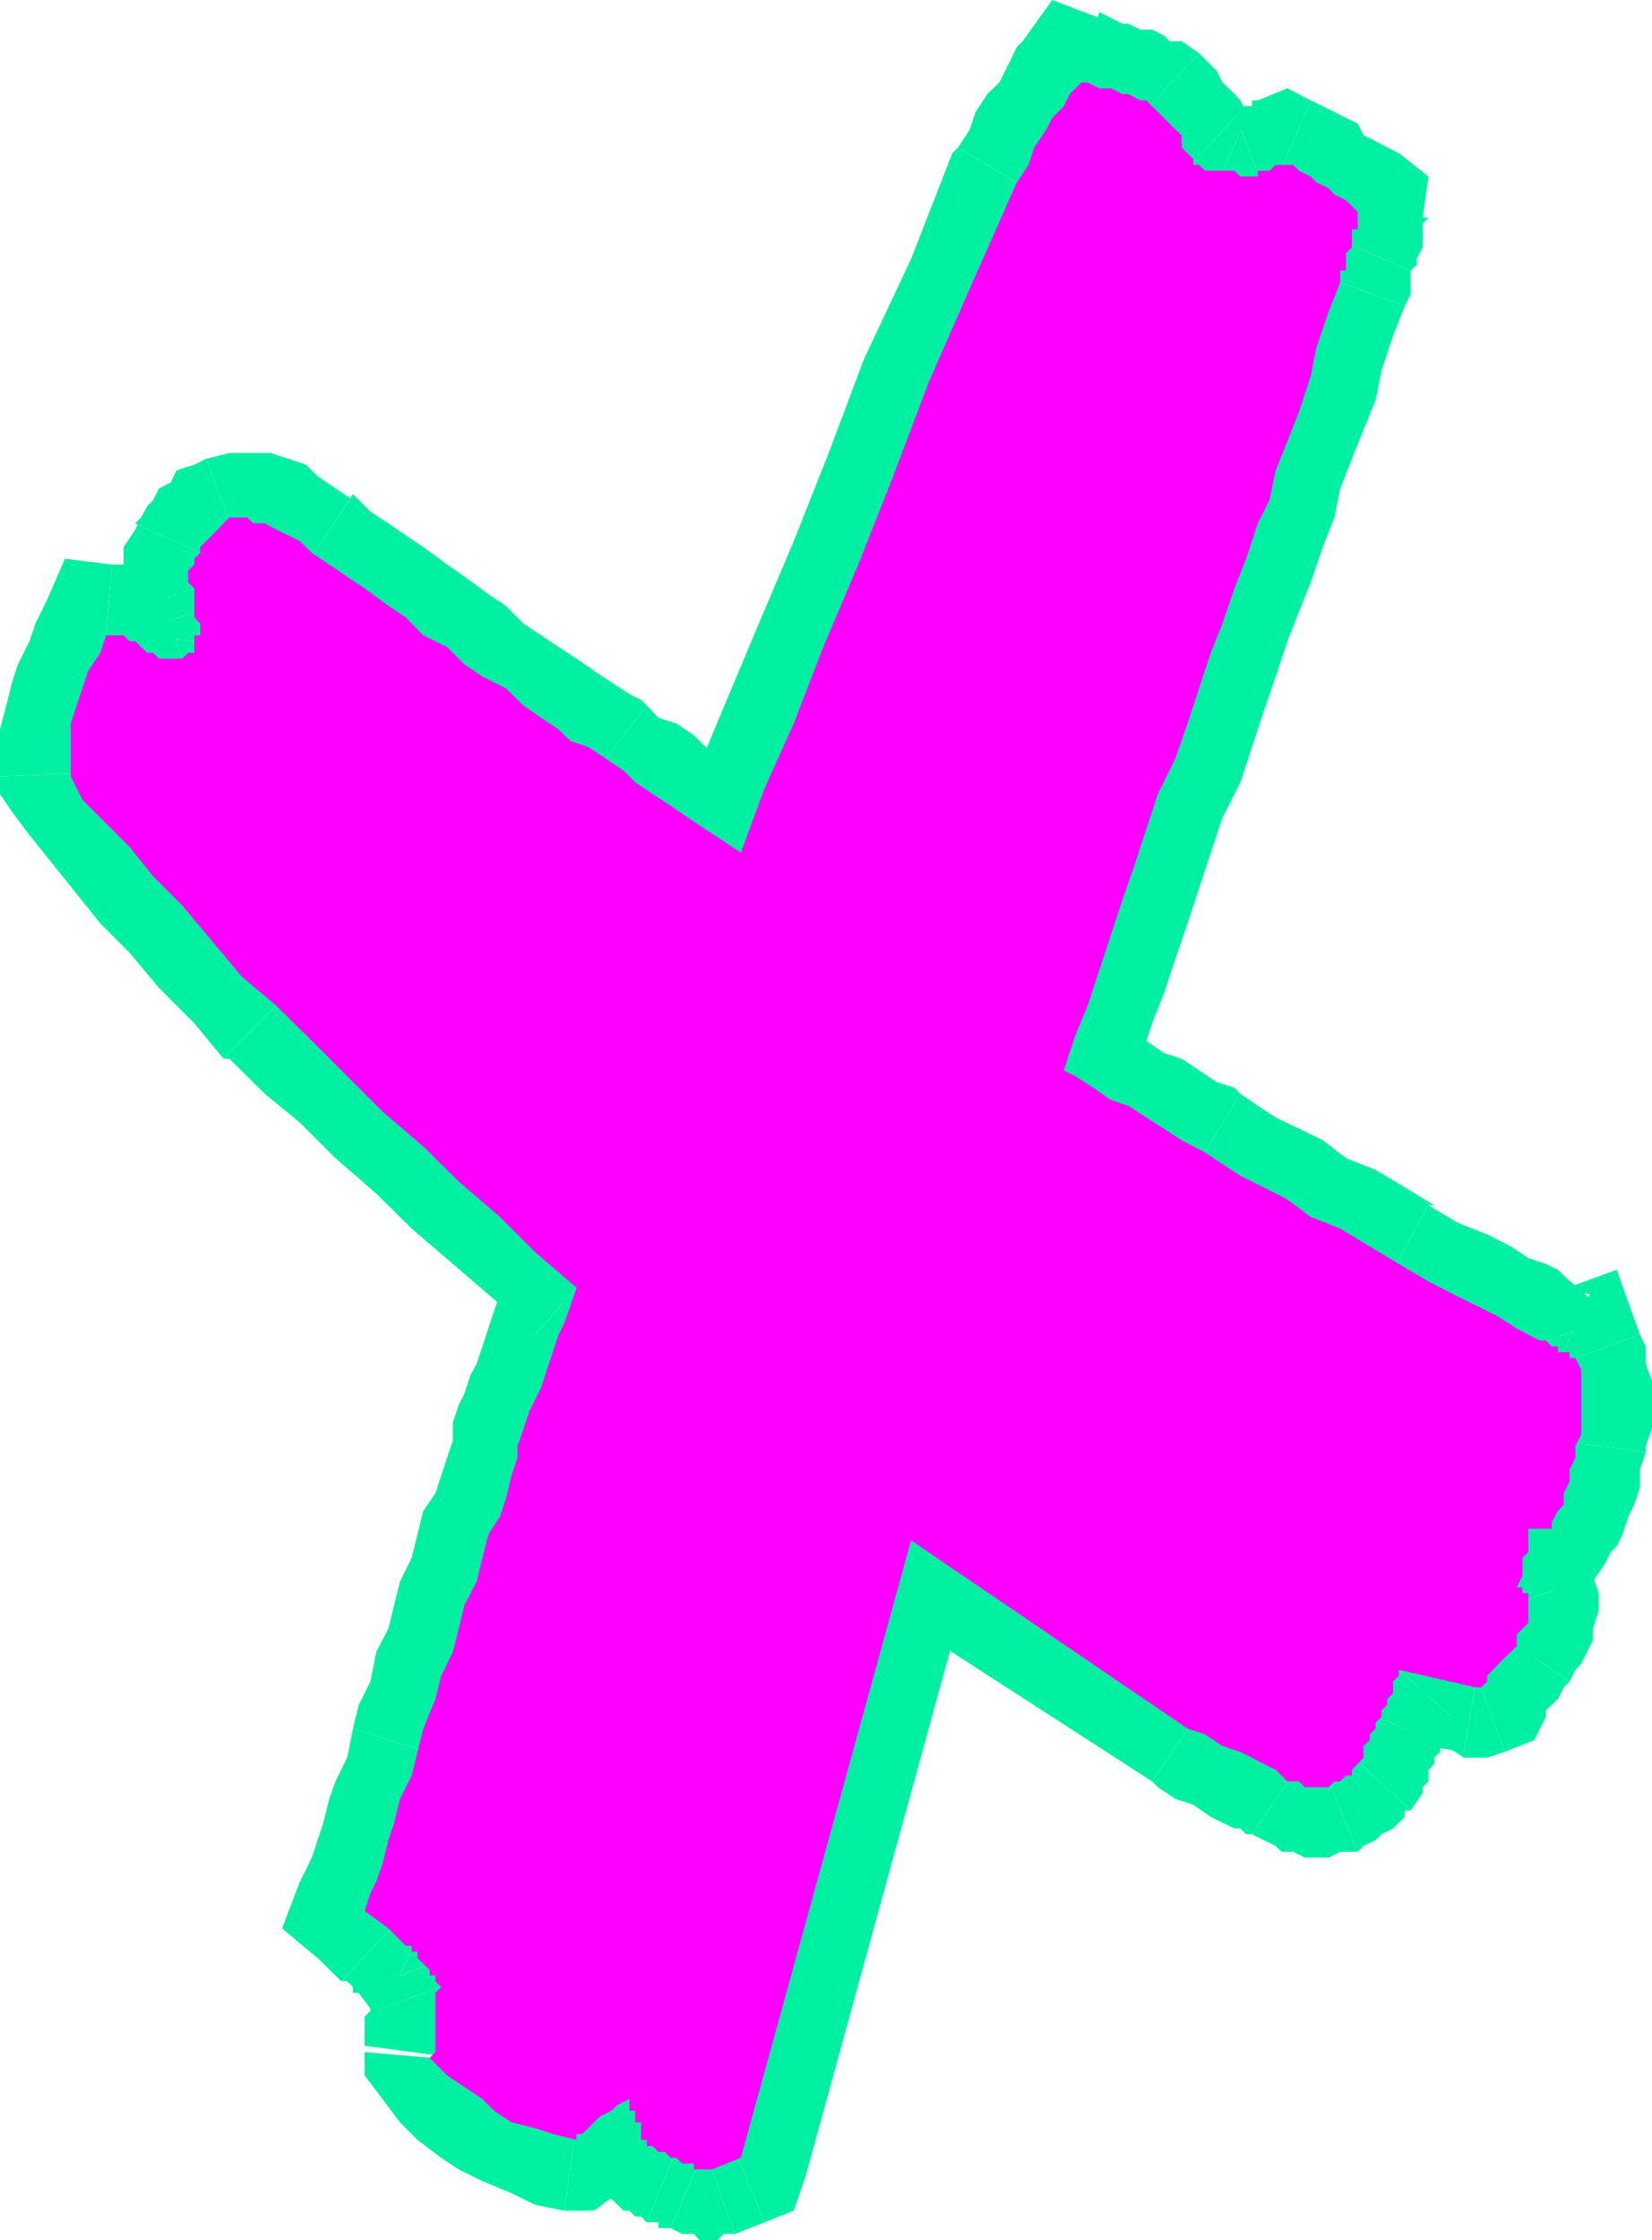 <svg height="480" viewBox="0 0 265.536 360" width="354.048" xmlns="http://www.w3.org/2000/svg"><path style="fill:#00f0a1" d="m213.11 543.273 10.368 4.752 10.44 3.744-20.808-8.496-2.88 7.56 5.688 4.752zm8.496-24.553-.936 4.68-1.872 3.817-1.008 2.808-.936 3.816-.936 2.808-.936 2.808-.936 1.944-.936 1.872 20.808 8.496.936-2.808.936-1.944.936-3.744.936-2.808.936-3.816.936-2.808 1.944-3.816.936-4.68z" transform="translate(-164.87 -240.945)"/><path style="fill:#00f0a1" d="m231.974 487.545-.936 3.744-1.872 3.816-.936 3.744-.936 3.816-1.944 3.744-.936 4.752-1.872 3.744-.936 3.816 20.808 6.624.936-3.816 1.872-3.744.936-3.816.936-4.68 1.944-3.816.936-3.744 1.872-2.88.936-3.744zm7.56-22.68-.936 1.872-.936 2.808v2.88l-.936 2.808-.936 2.808-.936 2.88-1.944 2.808-.936 3.816 20.808 7.56.936-3.816.936-2.808 1.944-3.816.936-2.808.936-2.808v-2.88l.936-1.872.936-2.808zm11.376-9.432-2.88-12.312-1.872 2.808-.936 2.88-.936 2.808-.936 2.808-.936 2.88-.936 2.808-1.008 1.872-.936 2.88 20.808 6.624.936-1.944.936-2.808.936-1.872 1.008-2.88.936-1.872.936-2.808.936-2.88.936-2.808-2.808-12.312 2.808 12.312 2.808-6.624-5.616-5.688z" transform="translate(-164.87 -240.945)"/><path style="fill:#00f0a1" d="M200.798 411.08h.936l5.688 5.617 5.688 4.68 5.688 5.688 6.552 5.688 5.688 5.616 6.624 5.688 6.624 5.688 6.624 5.688 14.184-16.128-6.624-5.616-6.624-5.688-5.688-5.688-6.624-5.616-5.616-5.616-5.688-5.688-5.688-4.752-5.688-5.616z" transform="translate(-164.87 -240.945)"/><path style="fill:#00f0a1" d="m164.87 365.72 1.944 5.689 2.808 3.744 3.816 4.752 3.744 4.68 3.816 4.752 4.68 4.68 4.752 5.688 5.688 5.688 4.68 5.688 16.056-16.056-5.616-4.752-4.752-5.688-4.752-4.68-3.744-4.752-4.752-4.752-2.808-3.744-2.88-3.816-2.808-3.744 1.872 5.688-21.744.936v2.808l1.944 2.88z" transform="translate(-164.87 -240.945)"/><path style="fill:#00f0a1" d="m182.87 331.665-10.44 5.688-1.872 3.816-.936 2.808-1.872 3.744-.936 2.88-.936 3.744-1.008 3.816v7.559l21.744-.936v-3.816l.936-1.872v-1.872l1.008-1.944.936-2.808.936-1.872.936-2.88-10.368 5.688 1.872-21.744-7.56-.936-2.88 6.624z" transform="translate(-164.87 -240.945)"/><path style="fill:#00f0a1" d="m192.302 335.48 4.752 2.809-1.944-1.872-1.872-.936-1.872-1.872h-1.872l-1.944-1.008h-1.872l-.936-.936h-1.872l-1.872 21.744h-1.008v-.936l3.816 2.808z" transform="translate(-164.87 -240.945)"/><path style="fill:#00f0a1" d="M190.43 336.417h3.744l-.936-.936h-.936l-8.496 19.8.936 1.008h.936l.936.936h1.944l1.872.936h4.68l2.88-.936z" transform="translate(-164.87 -240.945)"/><path style="fill:#00f0a1" d="m185.678 343.04.936-2.88v-.935l.936-.936 1.008-.936h.936l.936-.936 7.56 20.808 1.872-.936 1.872-1.008.936-1.872 1.944-.936.936-.936v-1.872l.936-.936.936-3.816z" transform="translate(-164.87 -240.945)"/><path style="fill:#00f0a1" d="M185.678 343.04v-.935.936l21.744 1.872v-8.496l-.936-.936z" transform="translate(-164.87 -240.945)"/><path style="fill:#00f0a1" d="M185.678 339.225v-7.56l-.936.936v6.624l.936 1.944v1.872l20.808-7.56v3.744l-.936.936.936-8.496-.936 8.496 1.872-4.68-.936-3.816z" transform="translate(-164.87 -240.945)"/><path style="fill:#00f0a1" d="m186.614 325.04 3.816-3.743-2.88 2.808-.936 1.944-1.872 2.808v8.496l.936 1.872 20.808-7.56v3.816l-.936.936-.936.936-.936.936 3.744-3.744z" transform="translate(-164.87 -240.945)"/><path style="fill:#00f0a1" d="m197.99 314.673-1.872.936-2.88.936-.936 1.944-1.872.936-.936 1.872-.936.936-1.008 1.872-.936.936 20.808 9.504v-.936.936h-1.872z" transform="translate(-164.87 -240.945)"/><path style="fill:#00f0a1" d="M221.606 320.36v.937l-2.808-1.872-2.88-1.944-1.872-1.872-2.808-.936-2.88-.936h-6.624l-3.744.936 7.56 19.872-1.872.936h-1.008 1.944l.936.936 1.872.936.936.936.936.936z" transform="translate(-164.87 -240.945)"/><path style="fill:#00f0a1" d="m246.158 338.289-2.808-1.872-3.816-2.808-2.808-1.944-3.816-2.808-2.808-1.872-2.808-1.944-2.88-1.872-2.808-2.808-12.312 18.864 2.88.936 2.808 2.88 2.808 1.872 2.88 1.872 2.808 2.88 2.88 1.872 3.744 1.872 2.808 2.88zm22.68 16.056-.936-.936-1.872-.936-2.88-1.872-2.808-1.872-2.808-1.944-2.88-1.872-2.808-1.872-2.808-1.872-2.88-2.88-13.248 18 3.816 1.872 2.808 2.808 2.88 1.872 2.808 1.944 2.808 1.872 2.88 1.872 2.808 1.872 2.88 1.944-1.008-.936z" transform="translate(-164.87 -240.945)"/><path style="fill:#00f0a1" d="m273.59 374.217 16.056-4.752-2.808-2.808-2.88-1.872-2.808-1.944-2.88-1.872-1.872-1.872-2.808-1.872-2.88-.936-1.872-1.944-13.248 17.064 2.88 1.872 1.872 1.872 2.808 1.872 2.88 1.944 2.808 1.872 2.88 1.872 2.808 2.808 2.808 1.944 17.064-5.688-17.064 5.688 11.376 7.56 5.688-13.248z" transform="translate(-164.87 -240.945)"/><path style="fill:#00f0a1" d="m318.878 264.633-.936.936-6.624 16.992-7.56 16.056-5.688 15.12-5.616 14.184-5.616 13.248-4.752 11.304-4.752 11.376-3.744 10.368 20.808 7.56 3.672-9.432 3.816-11.376 5.616-12.24 4.752-13.248 5.688-13.248 6.624-15.12 6.552-16.056 6.624-16.992v1.872z" transform="translate(-164.87 -240.945)"/><path style="fill:#00f0a1" d="m341.558 242.889-12.312 4.68-.936.936-.936 1.944-.936 1.872-.936 1.872-1.944 1.872-1.872 2.88-.936 2.808-1.872 2.88 18.864 11.304.936-2.808 1.944-2.88 1.872-2.808.936-1.872.936-1.944.936-.936.936-1.872 1.008-.936-12.312 4.752 6.624-20.808-7.56-2.88-4.752 6.624z" transform="translate(-164.87 -240.945)"/><path style="fill:#00f0a1" d="m357.614 249.513-2.808-1.944h-1.944l-.936-.936-1.872-.936h-1.872l-1.944-.936h-.936l-1.872-.936-1.872-.936-6.624 21.744h1.872l1.872.936h1.944l.936.936h.936l1.872.936h1.872l-3.744-1.872z" transform="translate(-164.87 -240.945)"/><path style="fill:#00f0a1" d="m364.238 258.945 2.808 3.744-.936-1.872-.936-1.872-.936-1.872-.936-1.008-1.944-1.872-.936-1.872-.936-.936-1.872-1.872-15.12 16.056.936.936.936.936v.936h.936v.936l.936.936v.936l2.88 3.816-2.88-3.816 1.008 1.944 1.872 1.872z" transform="translate(-164.87 -240.945)"/><path style="fill:#00f0a1" d="M366.11 258.009h-8.496 5.688l.936.936L349.118 275l.936.936 1.872.936 1.872.936 1.008.936h2.808l1.872 1.008h2.88l2.808-1.008h-8.496z" transform="translate(-164.87 -240.945)"/><path style="fill:#00f0a1" d="m363.302 258.945 2.808-.936h-1.872 1.872l-9.432 20.736h1.872l.936 1.008h7.56l3.816-1.008-3.816 1.008h1.872l1.944-1.008z" transform="translate(-164.87 -240.945)"/><path style="fill:#00f0a1" d="M375.542 257.073h-9.432v.936h-2.808v.936l7.56 19.8h1.872v-.936h1.872l.936-.936h-8.496l8.496-19.8-3.744-1.944-4.752 1.944z" transform="translate(-164.87 -240.945)"/><path style="fill:#00f0a1" d="m394.478 275.937-4.752-10.368-1.872-.936-1.872-1.008-1.944-.936-.936-1.872-1.872-.936-1.872-.936-1.872-.936-1.944-.936-8.496 19.8v.936h.936l.936.936h1.944l.936 1.008 1.872 1.872.936.936 1.872.936-4.68-9.432 21.744 1.872.936-6.624-4.752-3.744z" transform="translate(-164.87 -240.945)"/><path style="fill:#00f0a1" d="m391.598 284.433 1.008-.936v-.936l.936-1.872v-3.816l.936-.936-22.68-1.872v1.872z" transform="translate(-164.87 -240.945)"/><path style="fill:#00f0a1" d="m390.662 290.12.936-2.807v-2.88l-19.8-8.496-.936 1.872v1.944l-.936 1.872v3.744-2.808l20.736 7.56.936-1.872v-.936z" transform="translate(-164.87 -240.945)"/><path style="fill:#00f0a1" d="m377.486 328.857 1.872-4.752.936-4.68 1.872-4.752 1.872-4.68 1.944-4.752.936-4.752 1.872-5.616 1.872-4.752-20.736-7.56-1.944 5.688-1.872 4.68-.936 5.688-1.872 4.752-1.944 4.68-1.872 4.752-.936 4.68-1.872 4.752zm-16.128 43.488 2.88-5.688 1.872-5.688 1.872-5.688 1.944-5.616 1.872-5.688 1.872-4.752 1.872-4.68 1.944-5.688-20.808-6.624-1.872 4.752-1.944 4.68-.936 5.688-1.872 4.752-2.808 5.616-1.944 5.688-1.872 4.752-1.872 5.688v.936zm-20.736 31.175 5.616 13.177 1.944-5.616 1.872-5.688 1.872-4.752 1.872-5.616 1.944-5.688 1.872-5.688 1.872-5.688 1.872-5.616-19.8-7.56-2.88 5.616-1.872 5.688-1.872 5.688-1.872 5.688-1.944 5.616-1.872 5.688-1.872 4.752-1.872 5.616 4.68 13.176-4.68-13.176-2.88 8.568 7.56 4.608z" transform="translate(-164.87 -240.945)"/><path style="fill:#00f0a1" d="m364.238 416.697-.936-.936-2.88-.936-2.808-1.872-2.808-1.872-2.88-.936-2.808-1.944-2.88-1.872-2.808-1.872-2.808-.936-10.44 18.792 2.88 1.872 1.872 1.008 2.808 1.872 2.88.936 2.808 1.872 2.808 1.872 3.816 1.944 2.808 1.872z" transform="translate(-164.87 -240.945)"/><path style="fill:#00f0a1" d="M394.478 434.625h.936l-4.752-2.88-4.68-2.808-4.752-1.872-3.744-2.88-3.816-1.872-3.744-1.8-2.88-1.872-2.808-1.944-11.376 18.864 2.88 1.872 3.744 1.872 2.88 1.944 3.744 1.872 4.752 2.808 3.744 1.944 4.752 2.808 4.68 2.808z" transform="translate(-164.87 -240.945)"/><path style="fill:#00f0a1" d="m423.782 452.553-7.56-6.624-.936-.936-1.944-.936-2.808-.936-2.808-1.872-3.816-1.944-4.752-1.872-4.68-2.808-10.44 18.864 4.752 2.88 4.752 1.872 3.744 2.808 2.88.936 2.808 1.944 2.808.936 2.88 1.872 2.808.936-7.56-7.56z" transform="translate(-164.87 -240.945)"/><path style="fill:#00f0a1" d="M420.902 447.873h-.936.936v.936l.936.936 1.008.936.936 1.872-19.872 7.56.936 2.808.936 1.944 1.944.936.936.936.936.936h1.872v.936z" transform="translate(-164.87 -240.945)"/><path style="fill:#00f0a1" d="m428.462 455.433-14.184-6.624h5.688l2.88.936h.936-.936l-1.008-.936-.936-.936-9.432 20.736v-.936h-.936.936l.936.936 2.88.936 3.744.936 2.808-.936-14.112-6.624 20.736-7.488-3.744-10.44-10.44 3.816z" transform="translate(-164.87 -240.945)"/><path style="fill:#00f0a1" d="M429.398 474.297v.936-1.872l1.008-2.88v-7.56l-1.008-2.808v-2.808l-.936-1.872-20.736 7.488.936 1.008v3.744l-.936 1.872v1.944z" transform="translate(-164.87 -240.945)"/><path style="fill:#00f0a1" d="m418.094 496.04 4.752-3.815.936-1.872.936-.936.936-1.872.936-2.88.936-1.872.936-2.808v-2.88l.936-2.808-21.672-2.808v1.872l-1.008 1.872v.936l-.936.936v1.944l-.936.936 4.752-3.816 8.496 19.872 2.808-.936 1.944-2.88z" transform="translate(-164.87 -240.945)"/><path style="fill:#00f0a1" d="M415.286 496.977h-3.816 3.816l2.808-.936-8.496-19.872 1.872-.936h1.872-3.744l-1.872.936z" transform="translate(-164.87 -240.945)"/><path style="fill:#00f0a1" d="m421.838 487.545-7.56 9.432h1.008l-7.56-20.808h-1.008l-7.56 9.432 7.56-9.432-6.552 2.88v6.552z" transform="translate(-164.87 -240.945)"/><path style="fill:#00f0a1" d="m404.846 485.6 15.12 13.249v-1.872l.936-1.872v-5.688l.936-.936v-.936l-22.68-1.944v6.624l-.936.936 15.12 13.248-15.12-13.248-5.616 20.808 20.736-7.56z" transform="translate(-164.87 -240.945)"/><path style="fill:#00f0a1" d="M420.902 494.169v-1.008h-.936v-.936l-.936-1.872-.936-1.872-2.808-1.872-4.752-1.944-5.688.936 8.496 20.808h-5.616l-3.816-.936-1.872-1.872-.936-.936-.936-.936z" transform="translate(-164.87 -240.945)"/><path style="fill:#00f0a1" d="m417.158 511.16.936-1.871.936-1.008.936-1.872.936-1.872v-1.872l.936-2.88v-2.808l-.936-2.808-20.736 7.56v-4.752.936h-1.008v.936z" transform="translate(-164.87 -240.945)"/><path style="fill:#00f0a1" d="m406.718 522.465 6.624-5.616-.936.936.936-.936v-1.008l.936-.936 1.008-.936.936-1.872.936-.936-18-12.312-.936.936-.936.936v1.008l-.936.936-.936.936v.936l-.936.936-.936 1.872 5.616-5.616 7.56 20.736 4.752-1.872 1.872-3.744z" transform="translate(-164.87 -240.945)"/><path style="fill:#00f0a1" d="m400.166 522.465-8.568-6.624 1.008 1.008v.936l.936.936 1.872 1.872 1.872.936 2.88 1.872h3.744l2.808-.936-7.56-20.736h5.688l2.88.936 1.872.936.936 1.872.936.936.936.936-8.496-6.624z" transform="translate(-164.87 -240.945)"/><path style="fill:#00f0a1" d="m398.222 516.849-10.368 3.744 12.312 1.872 3.744-21.744-12.312-1.872-9.432 3.816 9.432-3.816-5.616-.936-3.816 4.752z" transform="translate(-164.87 -240.945)"/><path style="fill:#00f0a1" d="m396.35 521.529.936-1.872.936-.936v-1.872l.936-1.008h-.936v1.008l-16.056-14.184-1.872 1.872-.936.936-.936 1.872v.936l-.936 1.944v1.872h-1.008z" transform="translate(-164.87 -240.945)"/><path style="fill:#00f0a1" d="m391.598 531.897 1.944-2.808v-.936l.936-.936v-1.872l.936-.936V523.4l.936-.936v-.936l-19.872-9.432v1.872l-.936.936v.936l-.936 1.008v.936l-.936.936v.936l1.872-2.808z" transform="translate(-164.87 -240.945)"/><path style="fill:#00f0a1" d="m383.102 538.52.936-.935 1.944-.936.936-.936 1.872-.936.936-.936.936-.936v-1.008h.936l-16.056-15.048-.936.936z" transform="translate(-164.87 -240.945)"/><path style="fill:#00f0a1" d="m366.11 535.713 1.872.936 1.944.936.936.936h1.872l1.872.936h3.816l1.872-.936h2.808l-8.496-20.736h.936l.936-.936h1.008v.936-.936h-1.008l1.944.936z" transform="translate(-164.87 -240.945)"/><path style="fill:#00f0a1" d="m350.054 527.217.936.936 2.808 1.872 2.88.936 2.808 1.944 1.872.936 1.944.936h.936l.936.936h.936l12.312-17.928-1.944-.936-.936-1.008-1.872-.936-2.808-.936-1.944-.936-1.872-.936-2.808-1.872-3.816-1.944 1.944 1.008z" transform="translate(-164.87 -240.945)"/><path style="fill:#00f0a1" d="m321.686 491.289-16.992 6.624 45.36 29.304 12.312-17.928-45.36-29.304-16.128 5.616 16.128-5.616-12.312-8.496-3.816 14.112z" transform="translate(-164.87 -240.945)"/><path style="fill:#00f0a1" d="m287.774 598.065 6.624-7.56 27.288-99.216-20.808-5.688-28.224 99.216 6.624-7.56 8.496 20.808 4.68-1.872 1.944-5.688z" transform="translate(-164.87 -240.945)"/><path style="fill:#00f0a1" d="m283.022 599.937 4.752-1.872-8.496-20.808-3.816 1.944z" transform="translate(-164.87 -240.945)"/><path style="fill:#00f0a1" d="m272.654 599 1.872.937h1.872l.936 1.008h2.88l.936-1.008h1.872l-7.56-20.736h1.872l.936-.936h1.008l.936.936h.936z" transform="translate(-164.87 -240.945)"/><path style="fill:#00f0a1" d="M268.838 598.065h1.872V599h1.944l8.496-19.8h-.936v-.936h-1.944l-.936-1.008z" transform="translate(-164.87 -240.945)"/><path style="fill:#00f0a1" d="m258.47 588.633 3.744 5.688h.936l1.008.936.936.936h.936l.936.936h.936l.936.936 8.496-20.808h-.936l-.936-.936h-.936l3.744 4.752-19.8 7.56.936 3.744 2.808 1.944z" transform="translate(-164.87 -240.945)"/><path style="fill:#00f0a1" d="M257.534 586.76v.937l.936.936v.936-.936l19.8-7.56V579.2l-.936-.936z" transform="translate(-164.87 -240.945)"/><path style="fill:#00f0a1" d="M256.598 584.817v1.008h.936v.936l19.8-8.496v-1.944z" transform="translate(-164.87 -240.945)"/><path style="fill:#00f0a1" d="m271.718 587.697-16.128-5.688v.936l1.008.936v.936l20.736-8.496h-.936v-1.872l-16.056-5.688z" transform="translate(-164.87 -240.945)"/><path style="fill:#00f0a1" d="m255.59 596.193 8.568-2.808.936-1.008.936-.936.936-.936h.936l.936-.936.936-.936h.936l1.008-.936-11.376-18.936-1.872.936-1.872 1.944-1.944.936-.936.936-.936.936-.936.936-.936.936h-.936l8.496-1.872-2.88 21.744h4.752l3.816-2.808z" transform="translate(-164.87 -240.945)"/><path style="fill:#00f0a1" d="m223.478 569.697 2.88 8.568 2.808 3.744 2.808 2.808 3.816 2.88 2.808 1.872 3.816 1.872 4.68 1.944 3.816 1.872 4.68.936 2.88-21.744-1.872-.936-1.944-.936h-2.808l-1.872-1.872-.936-1.008-1.944-.936-2.808-1.872-1.872-2.808 2.808 8.496-21.744-1.872v3.744l2.88 3.816z" transform="translate(-164.87 -240.945)"/><path style="fill:#00f0a1" d="M223.478 565.017v4.68l21.744 2.88v-4.752l.936-.936zm1.872-.937-.936-4.751v4.751l-.936.936 22.68 1.872V561.2l-.936-4.68.936 4.68v-2.808l-.936-1.872z" transform="translate(-164.87 -240.945)"/><path style="fill:#00f0a1" d="m222.542 561.2 2.808 3.817v-.936h-.936.936l19.872-7.56v-1.944l-.936-.936v-.936l-.936-.936-.936-.936-.936-.936-1.008-.936 2.88 3.744z" transform="translate(-164.87 -240.945)"/><path style="fill:#00f0a1" d="m226.358 564.08-5.688-5.687.936 1.872.936.936.936.936v1.008-1.008l-.936-.936 20.808-8.496-.936-1.872-.936-.936v-.936h-1.008v-.936.936l1.008.936-5.688-5.688z" transform="translate(-164.87 -240.945)"/><path style="fill:#00f0a1" d="M219.734 559.329h.936l.936.936v.936h.936l.936.936.936 1.008h.936l1.008.936 9.432-19.872h.936-.936l-.936-.936z" transform="translate(-164.87 -240.945)"/><path style="fill:#00f0a1" d="m213.11 543.273 2.808 12.312 3.816 3.744 15.12-16.056-3.816-3.816 2.88 12.312-20.808-8.496-2.88 7.56 5.688 4.752z" transform="translate(-164.87 -240.945)"/><path style="fill:#f0f" d="m223.478 548.025.936-2.88.936-1.872 1.008-2.808.936-3.816.936-2.808.936-3.816 1.872-3.744.936-3.816.936-3.744 1.944-4.752.936-3.744 1.872-3.816.936-3.744.936-3.816 1.944-3.744.936-3.816.936-3.744 1.872-2.88.936-2.808.936-3.816.936-2.808v-1.872l1.008-2.88.936-2.808.936-1.872.936-1.872.936-2.88.936-2.808.936-2.808.936-1.944 1.008-2.808.936-2.808-6.624-5.688-5.688-5.688-6.624-5.688-5.688-5.616-6.552-5.616-5.688-5.688-5.688-5.688-5.688-5.616-5.616-4.752-4.752-5.688-4.752-5.688-4.68-4.68-3.816-4.752-3.744-3.744-3.816-3.816-1.872-3.744v-8.496l.936-2.88.936-2.808.936-2.808 1.944-2.88.936-2.808h2.808l.936.936h.936l.936.936 1.008.936h.936l.936.936h3.744l.936-.936h1.008v-2.809h.936v-1.872l-.936-1.008v-4.68l-1.008-.936V332.6l1.008-.936v-.936l.936-.936v-.936l.936-.936.936-.936.936-.936.936-1.008.936-.936h2.88l.936.936h1.872l1.872 1.008 1.944.936 1.872.936 1.872 1.872 2.808 1.872 2.88 1.944 2.808 1.872 3.816 2.808 2.808 1.872 2.808 2.88 3.816 1.872 2.808 2.808 2.88 1.944 3.744 1.872 2.88 2.808 2.808 1.944 2.808 1.872 1.944 1.872 2.808.936 2.808 1.872 2.88 1.944 1.872 1.872 2.808 1.872 2.88 1.872 2.808 1.944 2.808 1.872 2.88 1.872 2.808 1.872 3.816-10.368 4.68-10.368 4.752-12.312 5.616-13.248 5.616-14.184 5.688-15.048 6.624-15.12 7.56-17.064 1.872-2.808.936-2.808 1.944-2.88.936-1.872 1.872-1.872.936-1.944.936-.936.936-.936h1.008l1.872.936h1.872l1.872.936h.936l1.944 1.008h.936l.936.936.936.936.936.936.936.936.936.936 1.008.936v1.944l.936.936.936.936v.936h.936l.936.936h4.752l.936.936h2.808v-.936h1.872l1.008-.936h2.808l.936.936 1.872.936.936.936 1.944.936.936 1.008 1.872.936 1.872 1.872v2.809h-.936v2.88l-.936.936v2.808h-.936v1.872l-1.872 4.752-1.944 5.688-.936 4.68-1.872 5.688-1.872 4.752-1.872 4.68-1.008 4.752-1.872 3.744-1.872 5.688-1.872 4.752-1.944 5.688-1.872 4.68-1.872 5.688-1.872 5.688-1.944 5.616-2.808 5.688-1.872 5.688-1.872 5.688-1.944 5.616-1.872 5.688-1.872 5.688-1.872 5.688-1.944 4.68-1.872 5.688 1.872.936 2.88 1.872 2.808 1.944 2.808.936 2.88 1.872 2.808 1.8 2.88 1.872 3.744 1.944 2.808 1.872 2.88 1.872 3.744 1.872 3.816 1.944 3.744 2.808 4.752 1.872 4.752 2.88 4.68 2.808 4.752 2.808 3.744 1.944 3.816 1.872 3.744 1.872 2.88 1.872 1.872 1.008 1.872.936h.936l.936.936h1.008v.936h1.872v.936h.936l.936 1.872v10.44l-.936 1.872v1.872l-.936 1.872v1.944l-.936 1.872v1.872l-.936.936-1.008 1.872v1.008h-3.744v3.744l-.936.936v2.88l-.936 1.872h.936v.936h.936v4.752l-.936.936-.936.936v1.872l-.936.936-1.008.936-.936.936-.936 1.008-.936.936v.936l-.936.936h-.936l-12.312-2.808v.936l-.936.936v1.872l-.936.936v.936l-.936.936v1.008l-.936.936v.936l-.936.936v.936l-1.008.936v1.872l-.936 1.008-.936.936v.936h-.936l-.936.936h-.936l-.936.936h-3.816l-.936-.936h-1.872l-.936-.936-.936-.936-1.944-.936-1.872-1.008-1.872-.936-2.88-.936-2.808-1.872-2.808-.936-44.424-30.24-27.36 99.216-4.68 1.872h-2.88v-.936h-1.872l-.936-.936h-.936l-.936-.936h-1.008l-.936-.936h-.936v-1.008h-.936v-2.808h-.936v-1.872h-.936v-1.872l-1.872.936-1.008.936-1.872.936-.936.936-.936.936-.936.936h-.936v.936l-3.816-.936-2.808-.936-3.816-.936-2.808-1.872-1.872-1.872-2.88-1.944-2.808-1.872-2.808-2.808.936-.936V561.2l.936-.936-.936-.936v-.936h-.936v-.936l-1.008-.936-.936-.936v-1.008h-.936v-.936h-.936l-.936-.936-.936-.936-.936-.936z" transform="translate(-164.87 -240.945)"/></svg>
